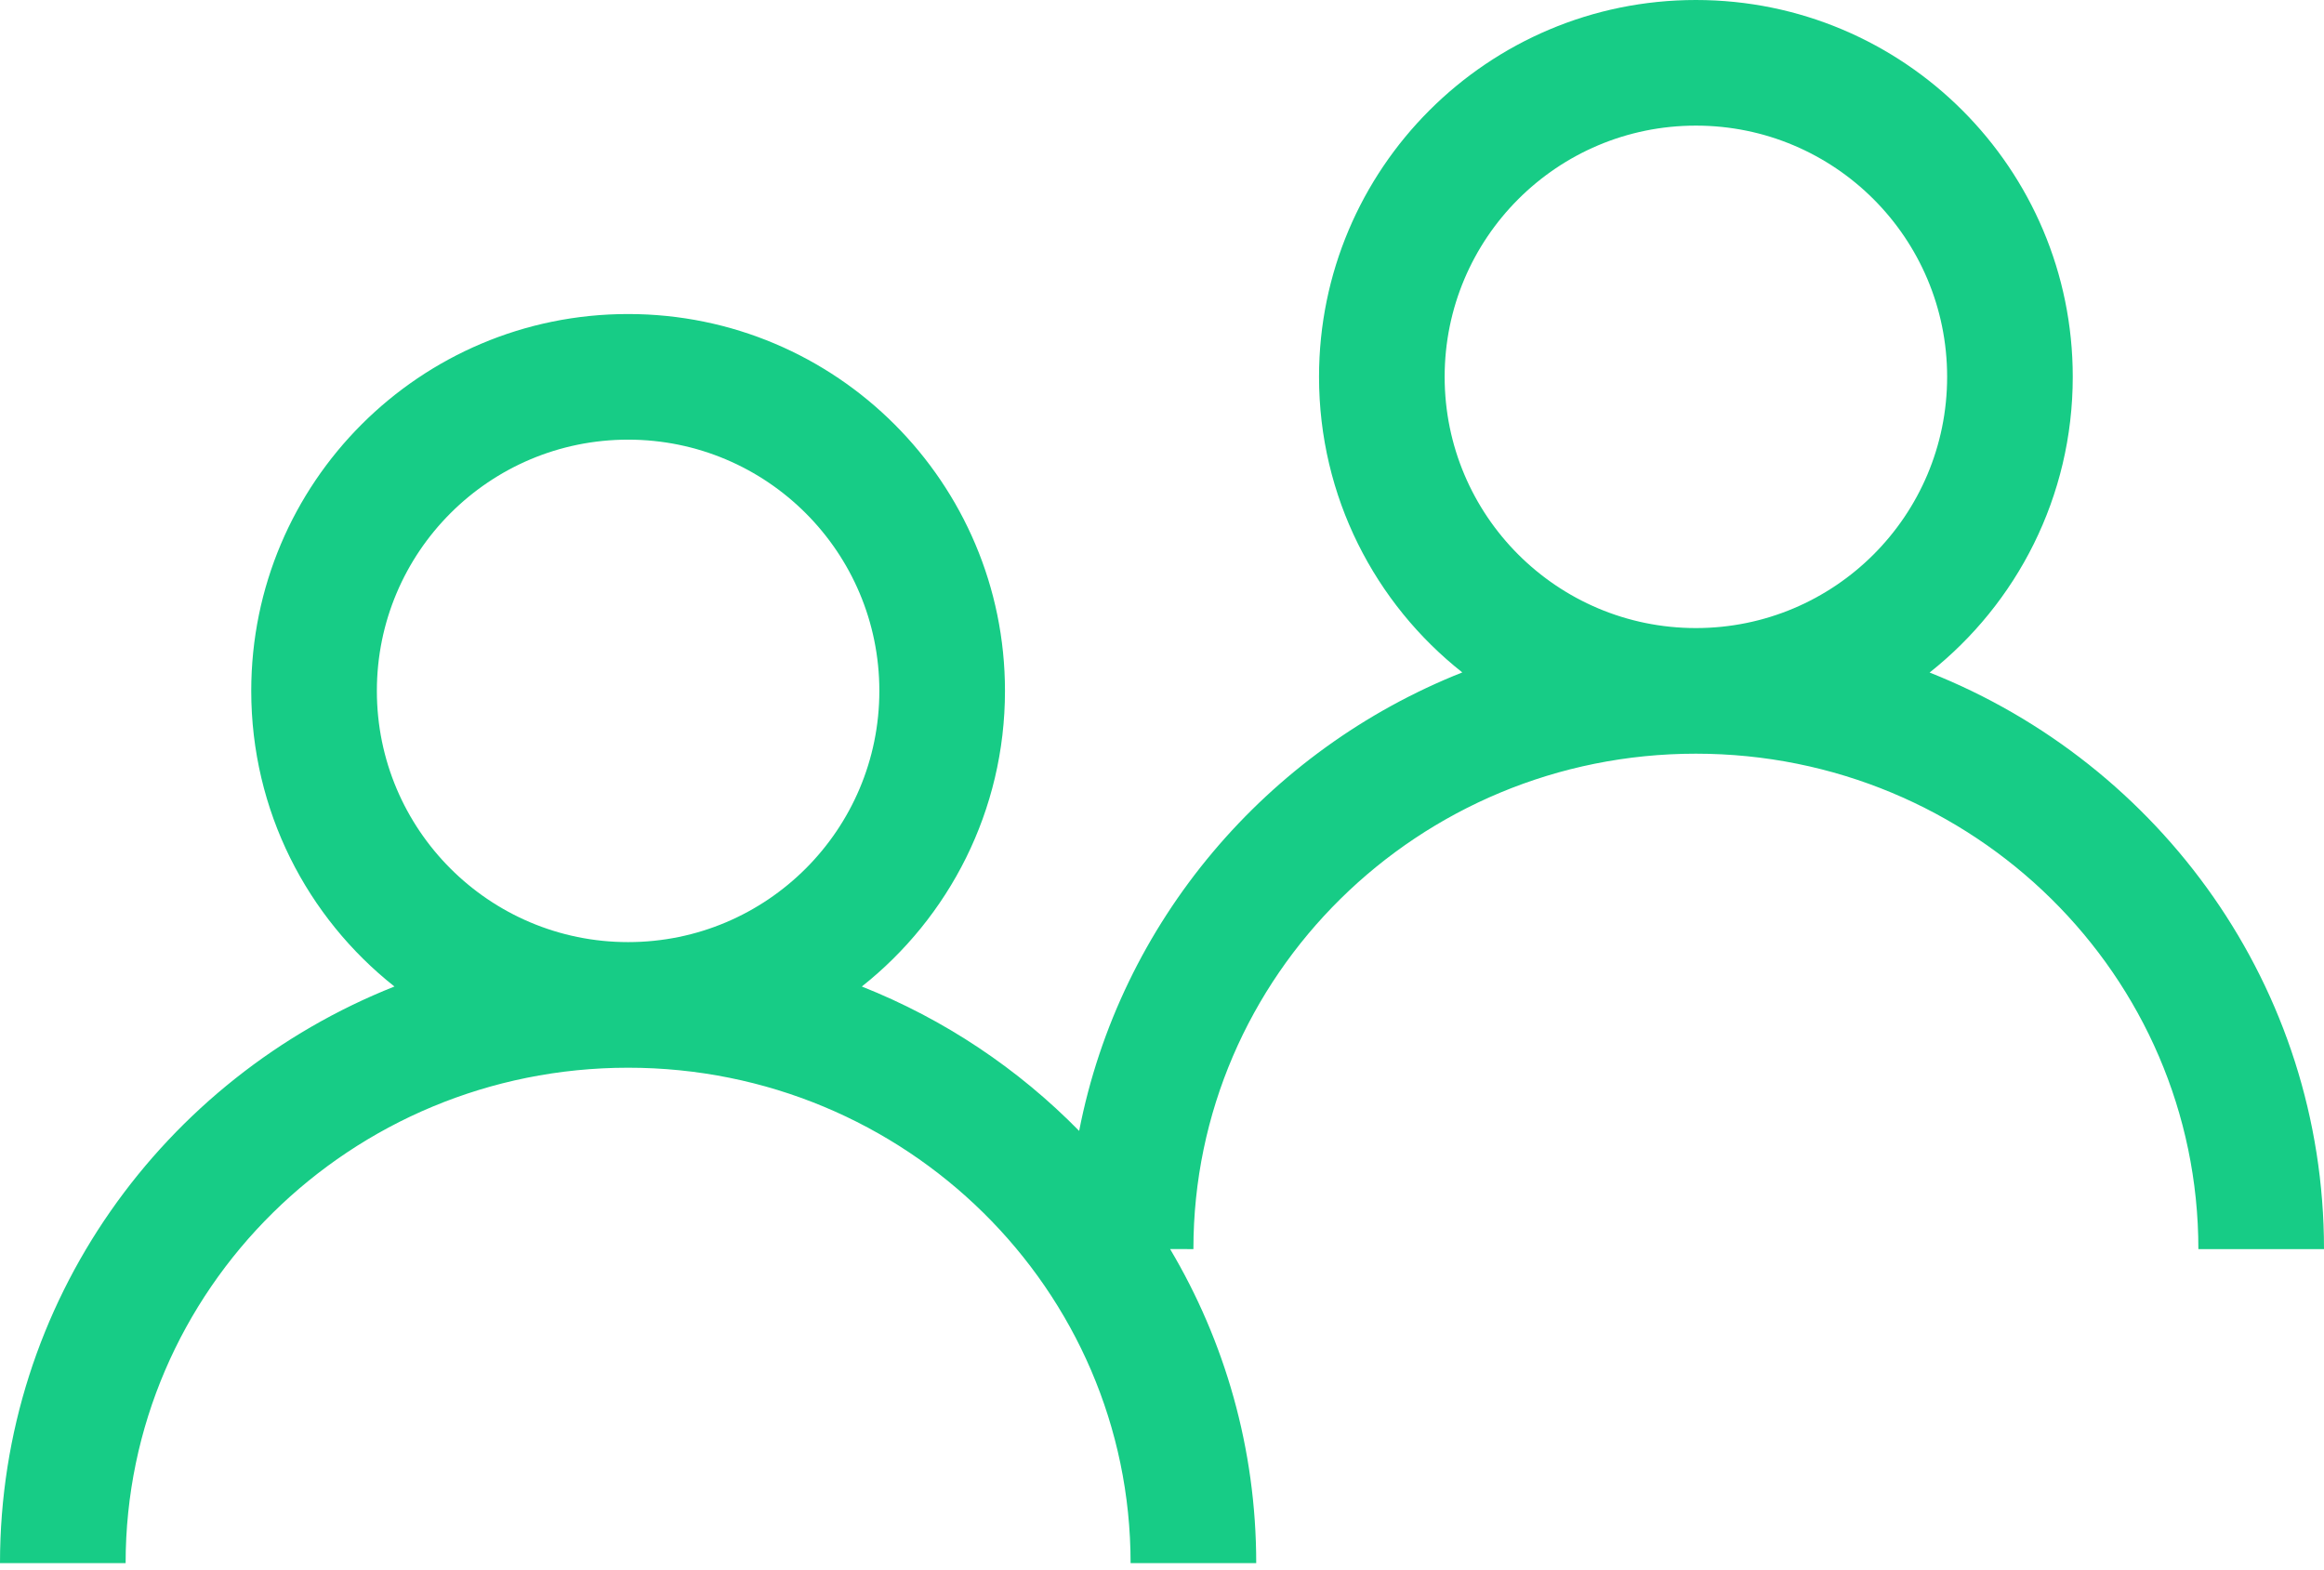 <?xml version="1.0" encoding="UTF-8"?>
<svg width="37px" height="25px" viewBox="0 0 37 25" version="1.1" xmlns="http://www.w3.org/2000/svg" xmlns:xlink="http://www.w3.org/1999/xlink">
    <!-- Generator: Sketch 62 (91390) - https://sketch.com -->
    <title>persons--green</title>
    <desc>Created with Sketch.</desc>
    <g id="index" stroke="none" stroke-width="1" fill="none" fill-rule="evenodd">
        <g id="index-1920" transform="translate(-364, -2793)" fill="#17CC86" fill-rule="nonzero">
            <g id="icon/team-projects" transform="translate(362, 2785)">
                <path d="M29,8 C32.314,8 35,10.686 35,14 C35,15.908 34.109,17.609 32.721,18.708 C36.4,20.166 39,23.725 39,27.888 L39,27.888 L37,27.888 C37,23.534 33.421,20 29,20 C24.579,20 21,23.534 21,27.888 L21,27.888 L20.629,27.887 C21.5,29.354 22,31.063 22,32.888 L22,32.888 L20,32.888 C20,28.534 16.421,25 12.001,25 C7.579,25 4,28.534 4,32.888 L4,32.888 L2,32.888 C2,28.725 4.601,25.166 8.28,23.707 C6.891,22.609 6,20.909 6,19 C6,15.686 8.686,13 12,13 C15.314,13 18,15.687 18,19 C18,20.908 17.109,22.608 15.721,23.707 C17.035,24.228 18.211,25.017 19.181,26.006 C19.83,22.675 22.169,19.94 25.281,18.706 C23.891,17.609 23,15.908 23,14 C23,10.686 25.686,8 29,8 Z M12,15 C9.791,15 8,16.791 8,19 C8,21.21 9.791,23 12,23 C14.209,23 16,21.209 16,19 C16,16.791 14.209,15 12,15 Z M29,10 C26.791,10 25,11.791 25,14 C25,16.209 26.791,18 29,18 C31.21,18 33,16.209 33,14 C33,11.791 31.21,10 29,10 Z" id="Combined-Shape"></path>
            </g>
        </g>
    </g>
</svg>